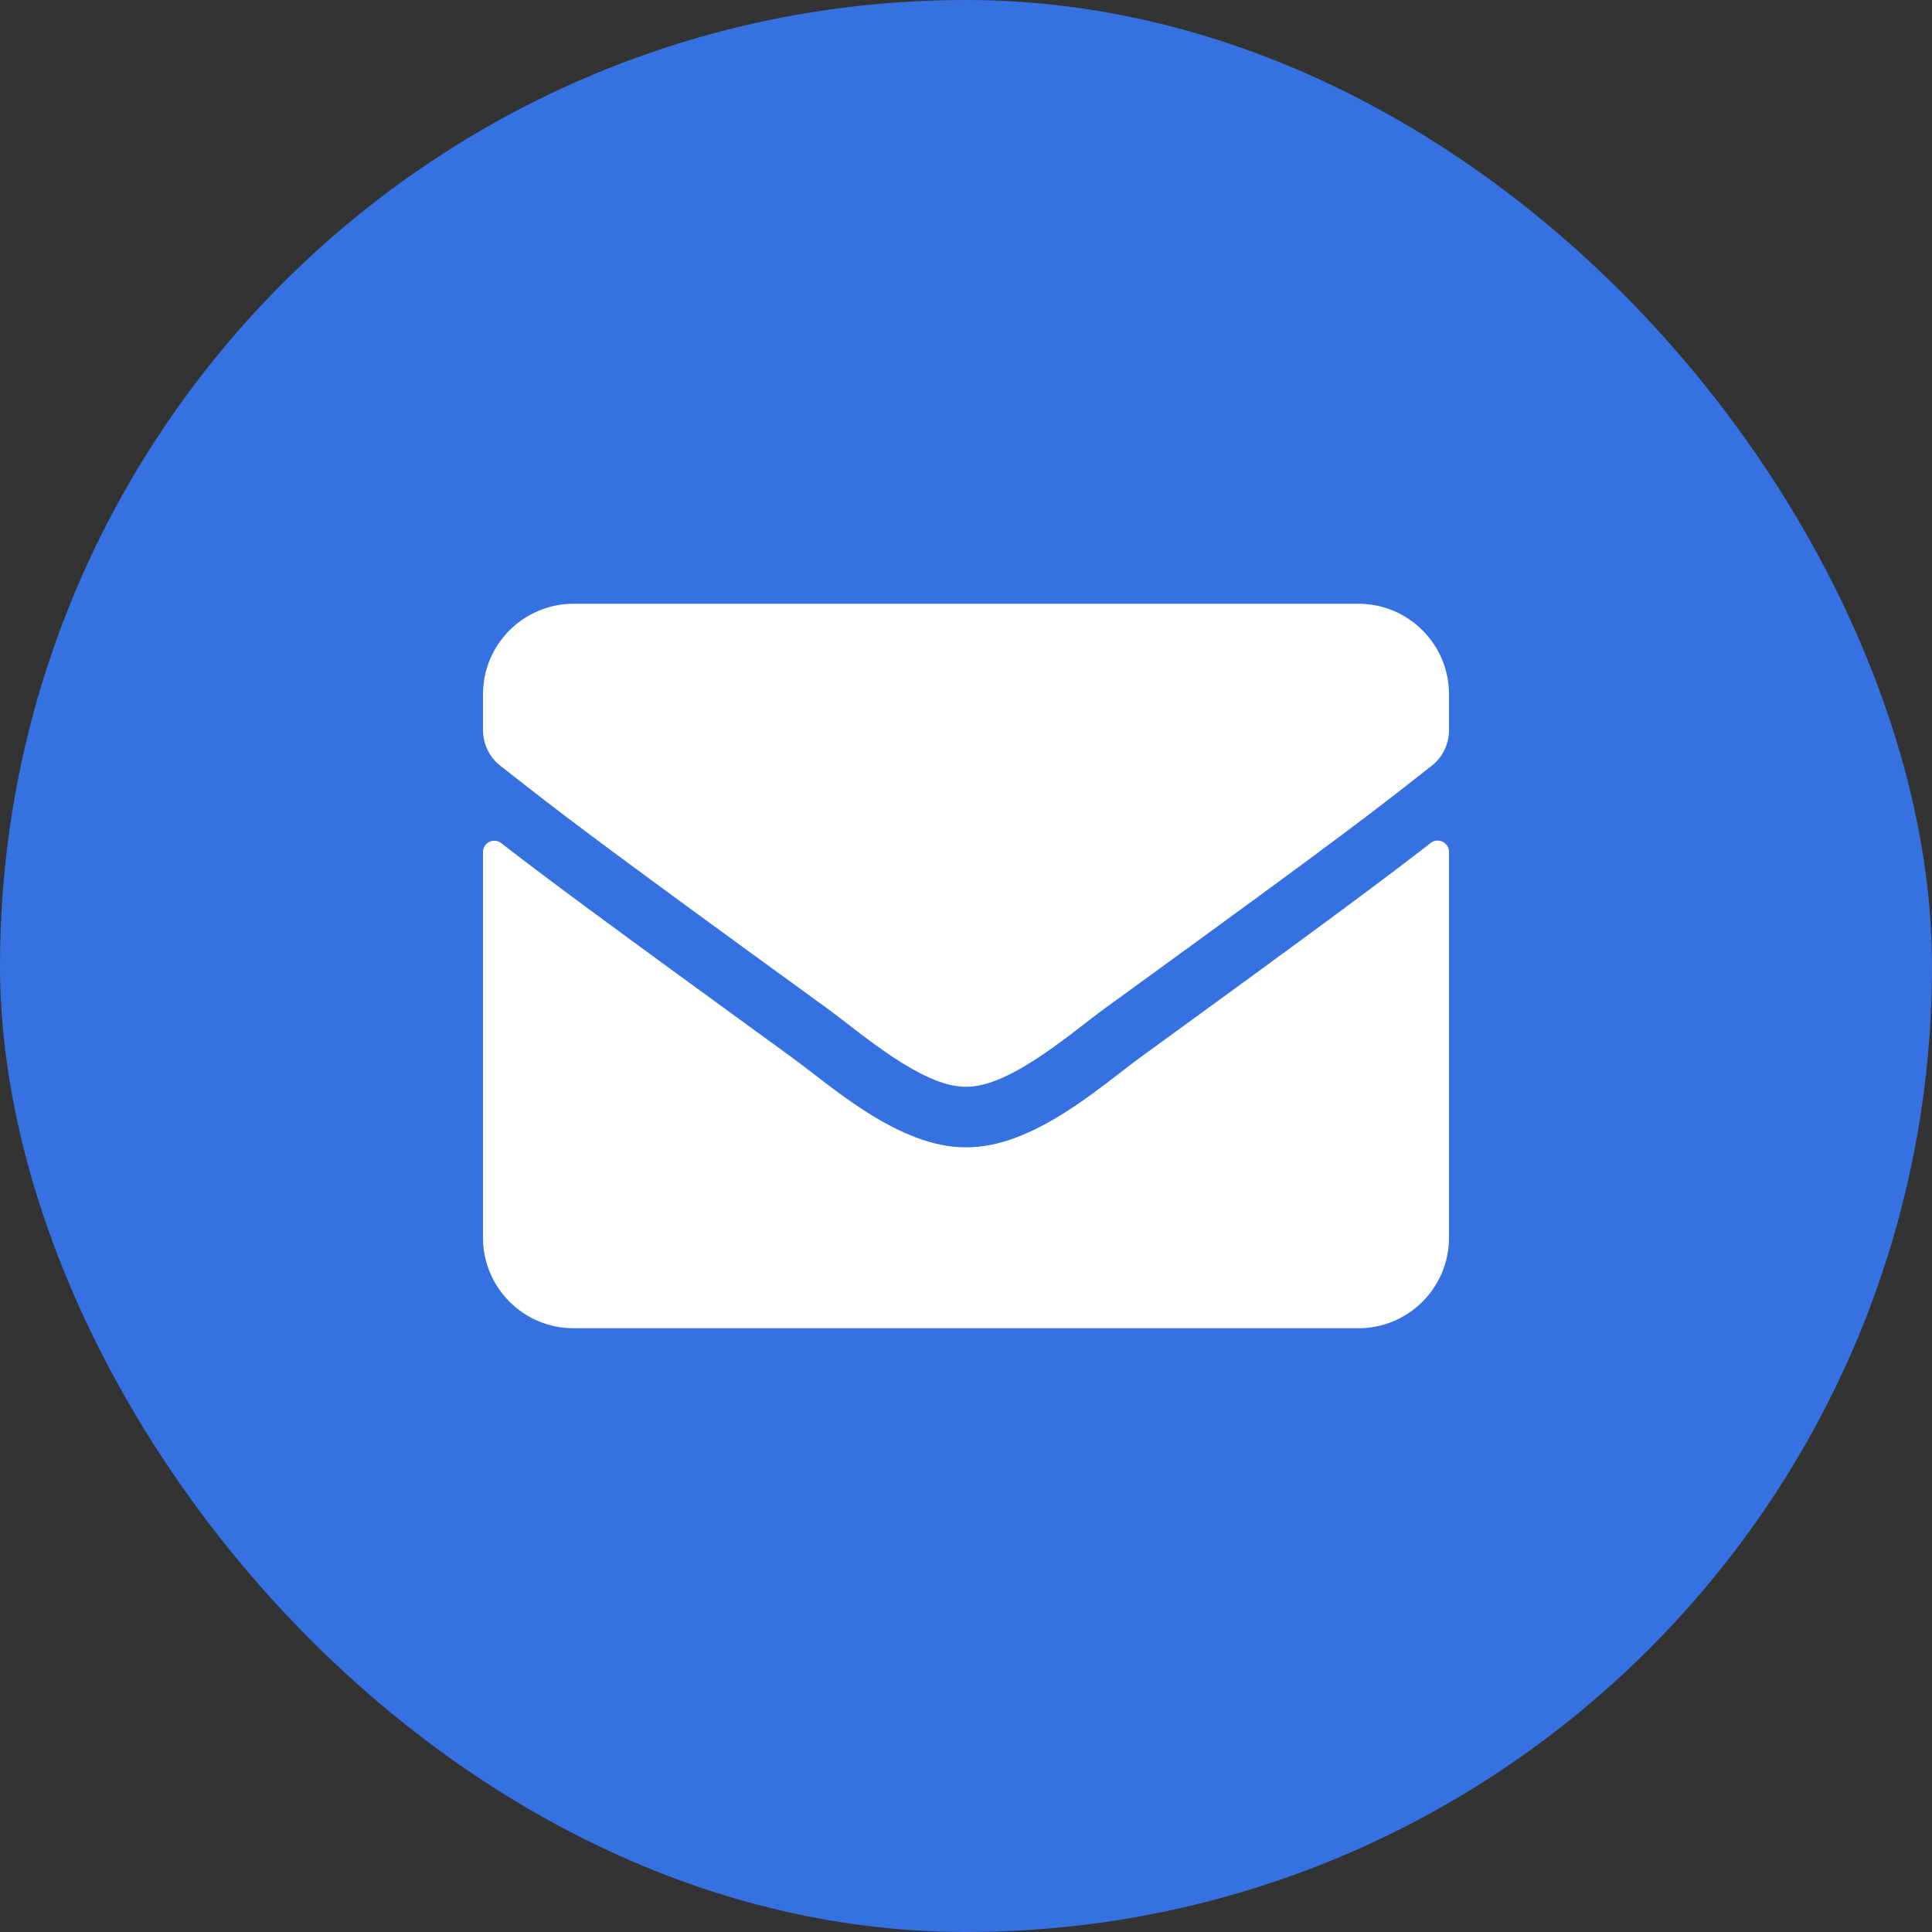 <svg width="40" height="40" viewBox="0 0 40 40" fill="none" xmlns="http://www.w3.org/2000/svg">
<rect x="0" y="0" width="40" height="40" fill="#333333" stroke="none"/>
<rect width="40" height="40" rx="20" fill="#3571E0"/>
<path d="M29.621 17.453C29.773 17.332 30 17.445 30 17.637V25.625C30 26.66 29.16 27.5 28.125 27.5H11.875C10.84 27.5 10 26.66 10 25.625V17.641C10 17.445 10.223 17.336 10.379 17.457C11.254 18.137 12.414 19 16.398 21.895C17.223 22.496 18.613 23.762 20 23.754C21.395 23.766 22.812 22.473 23.605 21.895C27.59 19 28.746 18.133 29.621 17.453ZM20 22.5C20.906 22.516 22.211 21.359 22.867 20.883C28.051 17.121 28.445 16.793 29.641 15.855C29.867 15.68 30 15.406 30 15.117V14.375C30 13.34 29.16 12.5 28.125 12.5H11.875C10.84 12.5 10 13.34 10 14.375V15.117C10 15.406 10.133 15.676 10.359 15.855C11.555 16.789 11.949 17.121 17.133 20.883C17.789 21.359 19.094 22.516 20 22.5Z" fill="white"/>
</svg>
